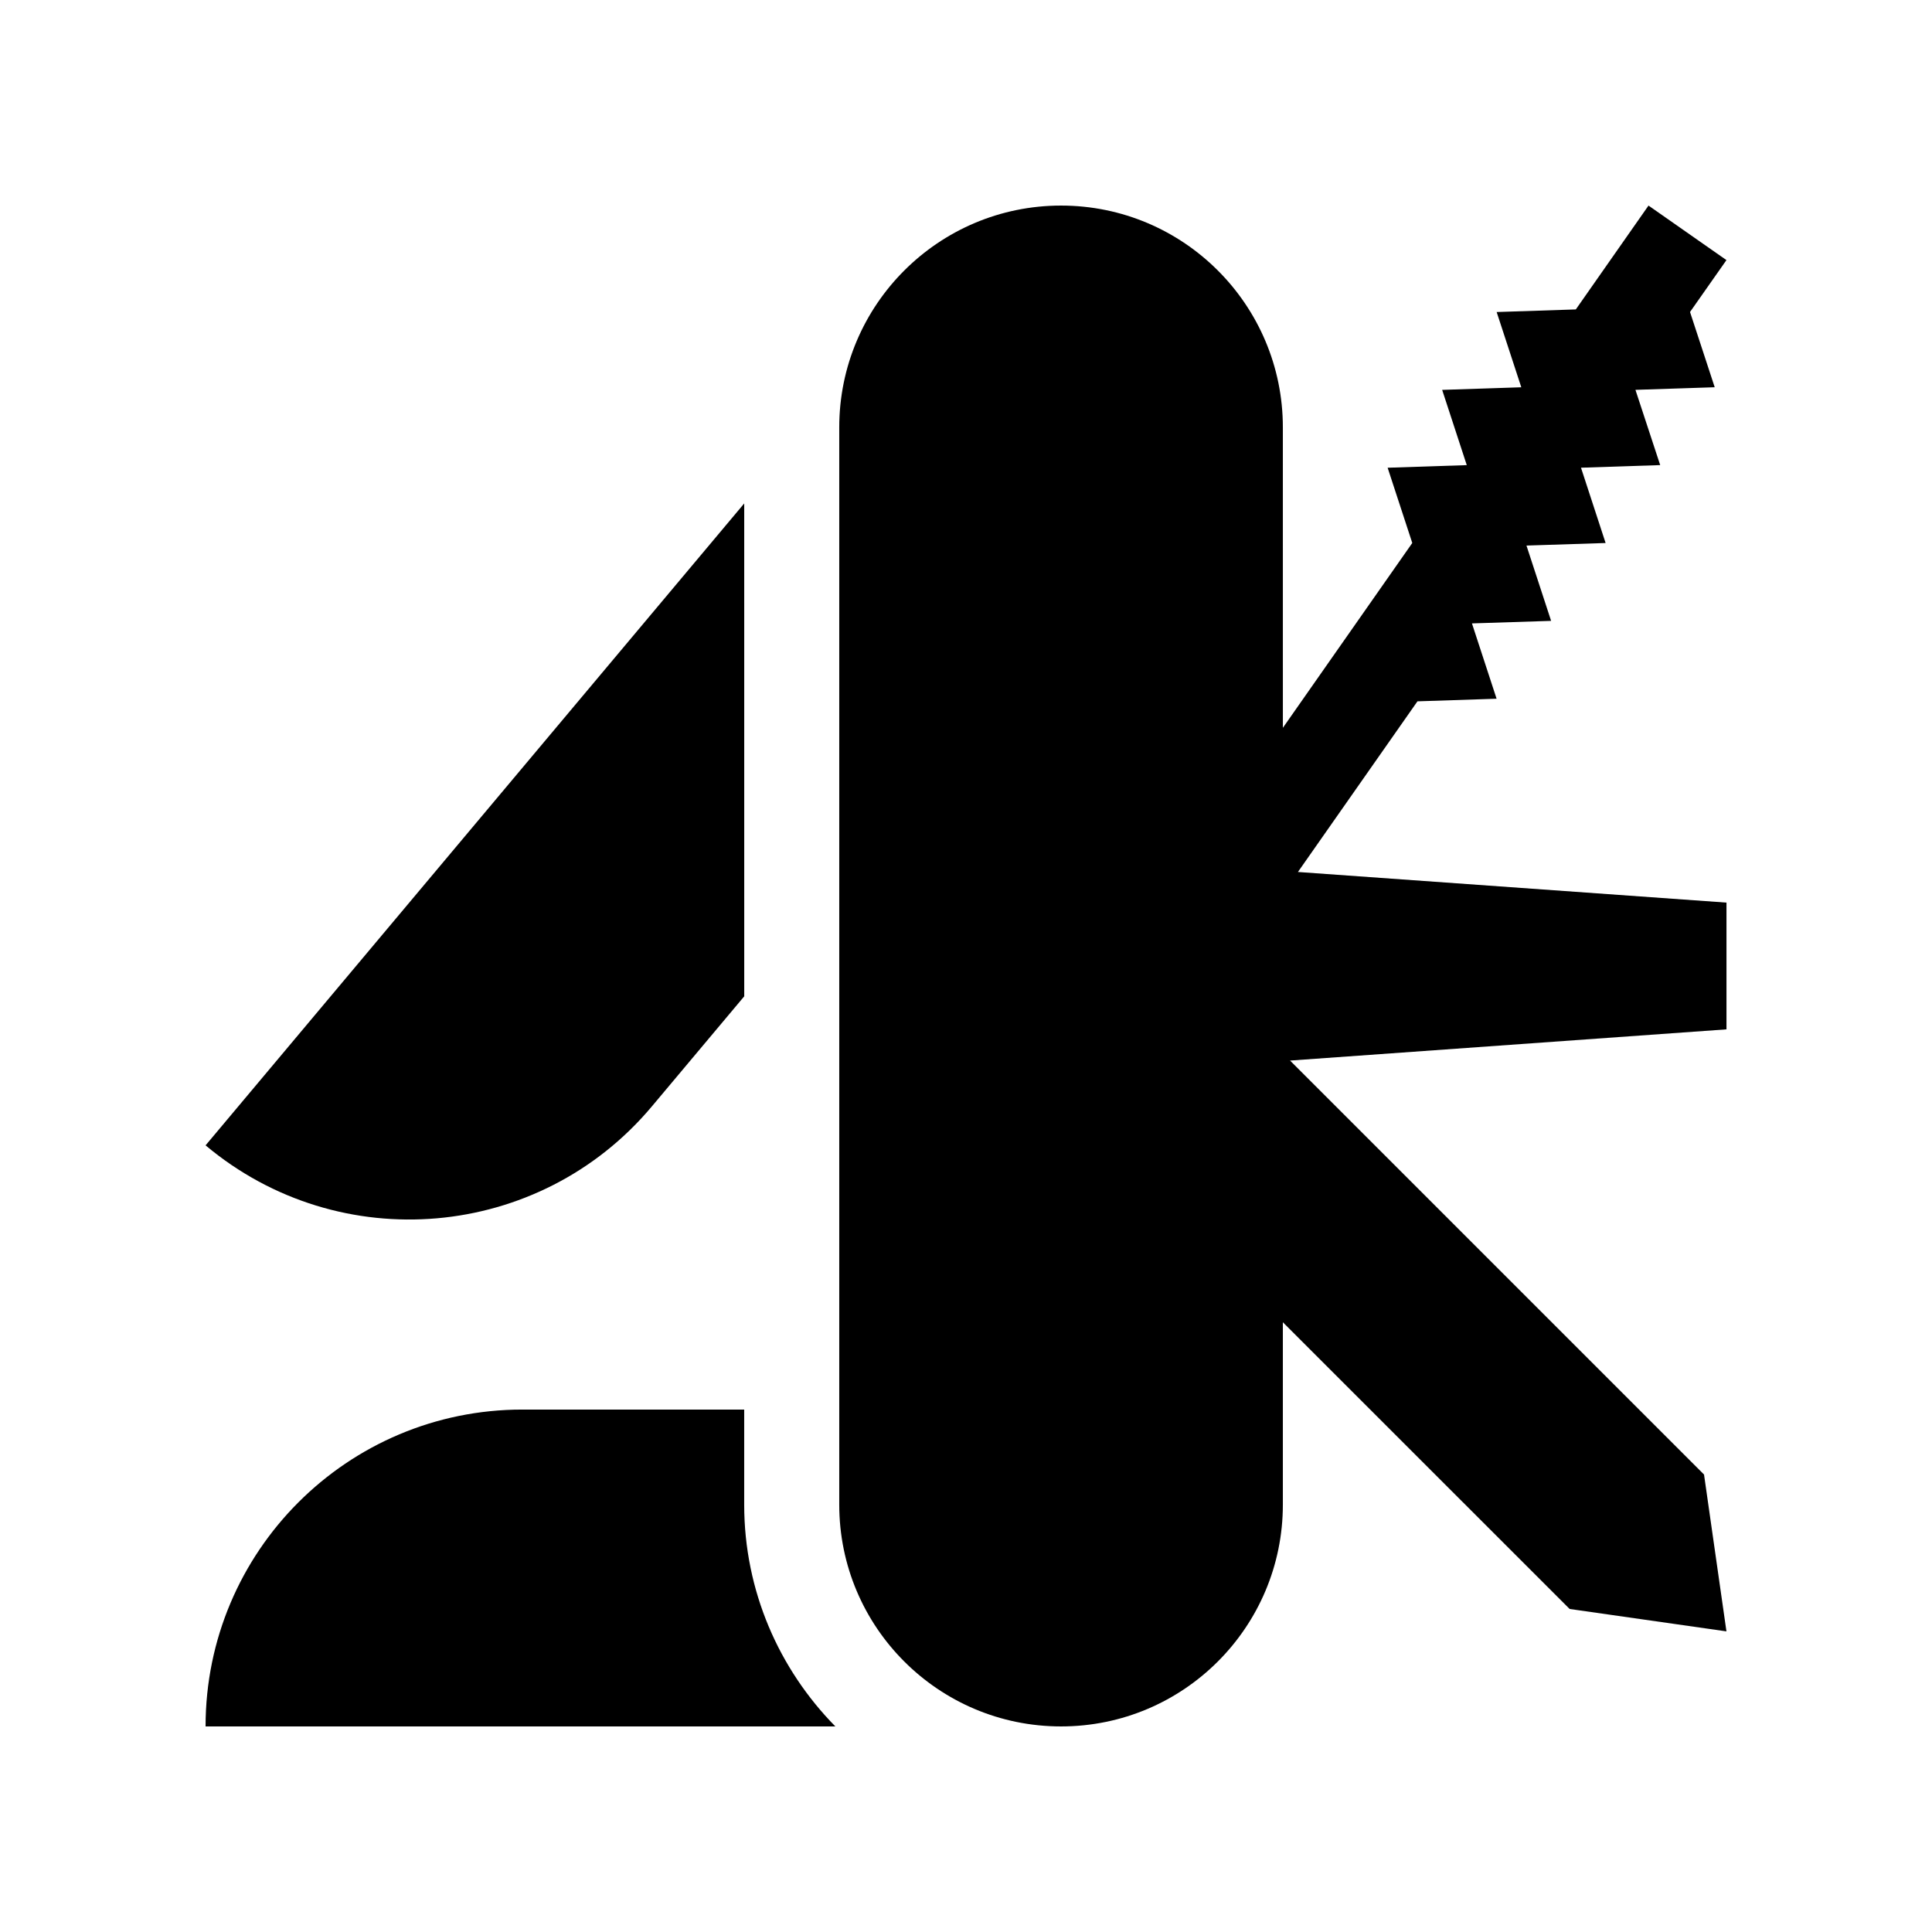 <?xml version="1.0" encoding="UTF-8"?>
<!-- Uploaded to: ICON Repo, www.iconrepo.com, Generator: ICON Repo Mixer Tools -->
<svg fill="#000000" width="800px" height="800px" version="1.1" viewBox="144 144 512 512" xmlns="http://www.w3.org/2000/svg">
 <g>
  <path d="m341.22 542.74v-25.191h-58.773c-46.391 0-83.969 37.609-83.969 83.973h166.9c-14.91-15.156-24.16-35.902-24.16-58.781z"/>
  <path d="m341.22 277.42-142.74 170.11c35.504 29.801 88.48 25.207 118.28-10.332l24.469-29.16-0.004-130.61z"/>
  <path d="m519.64 329.86 20.973-0.691-6.531-19.961 20.98-0.672-6.531-19.957 20.973-0.676-6.523-19.957 20.988-0.691-6.559-19.941 21.008-0.691-6.543-19.941 9.652-13.754-20.652-14.449-19.266 27.52-20.98 0.691 6.531 19.941-20.973 0.691 6.523 19.941-20.973 0.691 6.531 19.941-34.293 48.984-0.004-79.625c0-32.441-26.309-58.777-58.781-58.777-32.469 0-58.781 26.34-58.781 58.781v285.49c0.004 32.449 26.312 58.773 58.781 58.773s58.781-26.324 58.781-58.781v-48.328l75.996 75.98 41.559 5.938-5.941-41.559-109.71-109.71 115.66-8.27v-33.59l-113.57-8.117z"/>
 </g>
</svg>